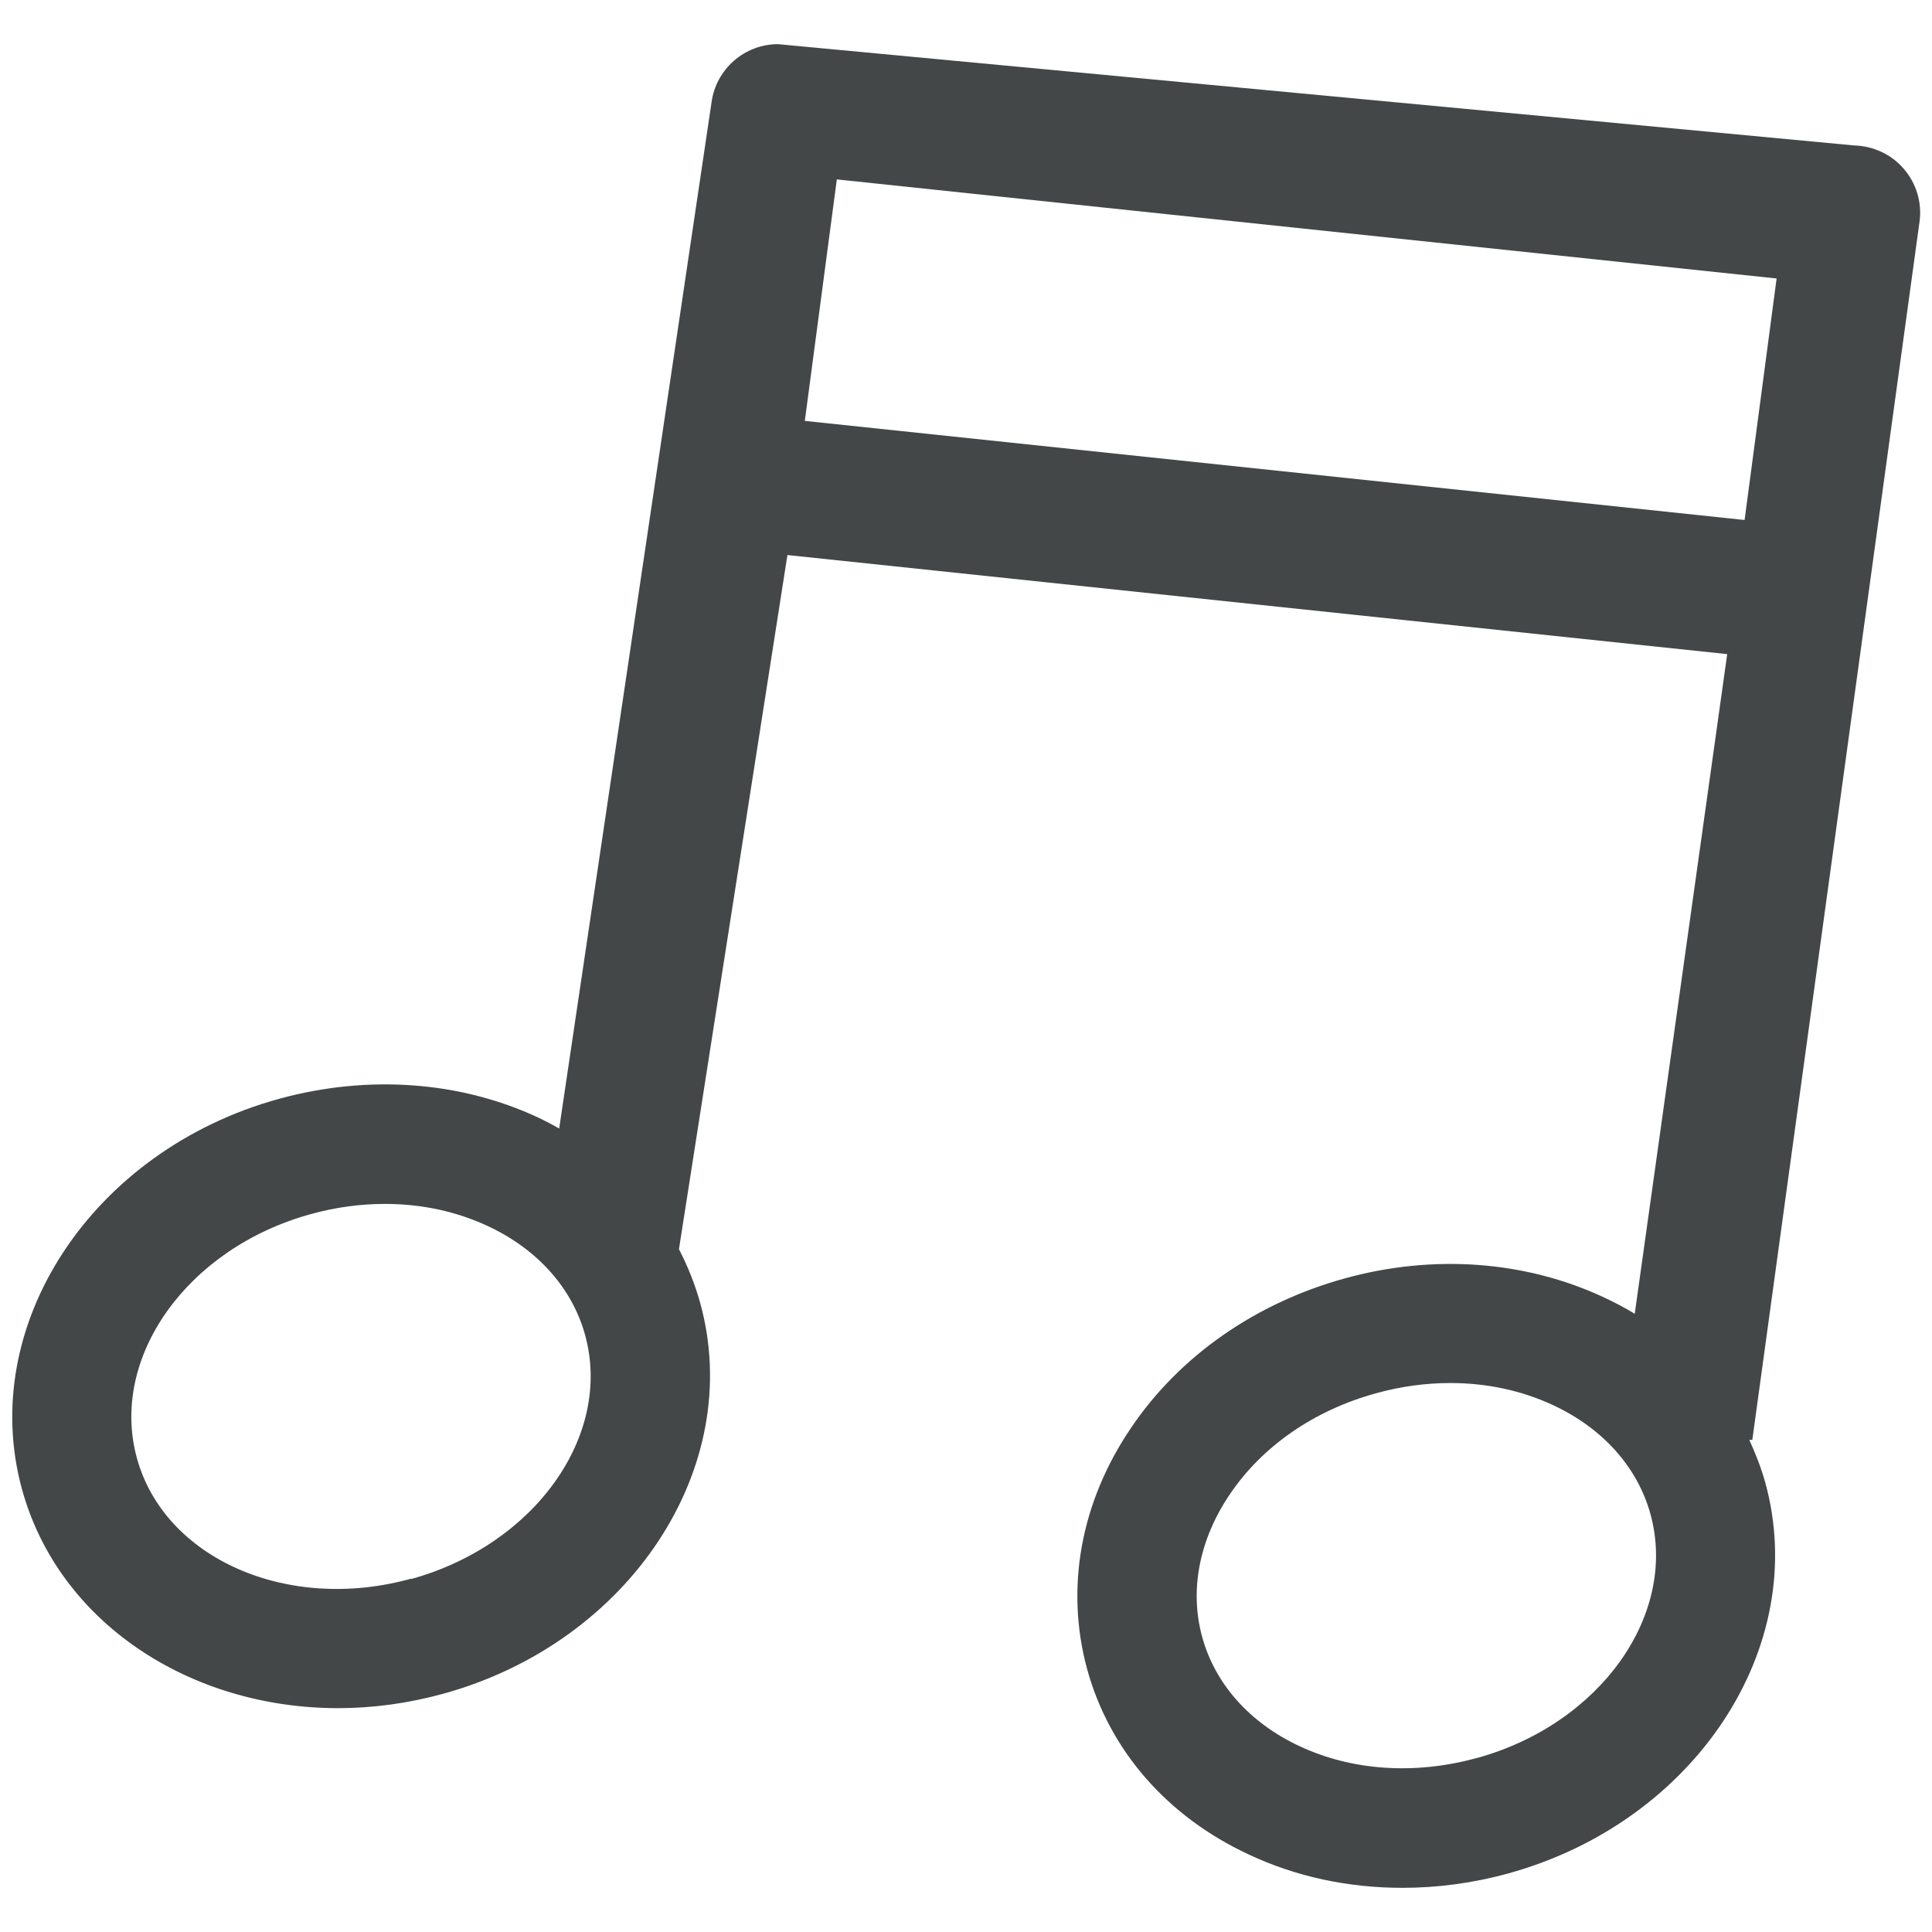 <?xml version="1.0" encoding="UTF-8"?>
<svg id="Calque_1" data-name="Calque 1" xmlns="http://www.w3.org/2000/svg" xmlns:xlink="http://www.w3.org/1999/xlink" viewBox="0 0 70 70">
  <defs>
    <style>
      .cls-1 {
        fill: none;
      }

      .cls-2 {
        fill: #434748;
      }

      .cls-3 {
        clip-path: url(#clippath-1);
      }

      .cls-4 {
        clip-path: url(#clippath);
      }
    </style>
    <clipPath id="clippath">
      <rect class="cls-1" width="70" height="70"/>
    </clipPath>
    <clipPath id="clippath-1">
      <rect class="cls-1" width="70" height="70"/>
    </clipPath>
  </defs>
  <g class="cls-4">
    <g class="cls-3">
      <path class="cls-2" d="M69.55,8.02c.09-.69-.12-1.38-.57-1.9-.45-.53-1.11-.83-1.8-.85L28.19,1.6c-1.22,0-2.25.91-2.41,2.11l-5.52,37.18c-.24-.14-.49-.27-.74-.39-2.84-1.33-6.18-1.57-9.4-.69-6.78,1.86-10.96,8.21-9.32,14.16,1.33,4.82,6.08,7.92,11.45,7.92,1.25,0,2.52-.17,3.8-.52,6.77-1.86,10.96-8.21,9.32-14.16-.19-.68-.45-1.33-.77-1.95l3.93-25.15,34.05,3.59-3.35,23.9c-.35-.21-.72-.41-1.11-.59-2.84-1.33-6.18-1.58-9.4-.69-3.22.89-5.97,2.8-7.73,5.4-1.84,2.7-2.4,5.82-1.6,8.76.81,2.94,2.89,5.33,5.85,6.71,1.72.81,3.62,1.21,5.57,1.21,1.27,0,2.56-.17,3.83-.52,6.77-1.86,10.96-8.21,9.32-14.16-.15-.54-.35-1.05-.58-1.55h.11s6.06-44.15,6.06-44.15ZM14.89,57.2c-4.47,1.24-8.93-.73-9.93-4.37-1-3.64,1.82-7.61,6.3-8.84.9-.25,1.8-.37,2.69-.37,1.32,0,2.59.27,3.74.81,1.79.84,3.04,2.24,3.51,3.94,1,3.64-1.82,7.6-6.3,8.84M29.16,15.25l1.16-8.75,34.05,3.59-1.16,8.75-34.05-3.59ZM53.49,63.7c-2.23.61-4.51.46-6.42-.44-1.79-.84-3.04-2.24-3.51-3.94-.47-1.7-.11-3.54,1-5.18,1.18-1.75,3.07-3.05,5.3-3.66.9-.25,1.8-.37,2.69-.37,1.32,0,2.59.27,3.74.81,1.79.84,3.04,2.24,3.51,3.94,1,3.64-1.82,7.61-6.3,8.84"/>
    </g>
  </g>
</svg>